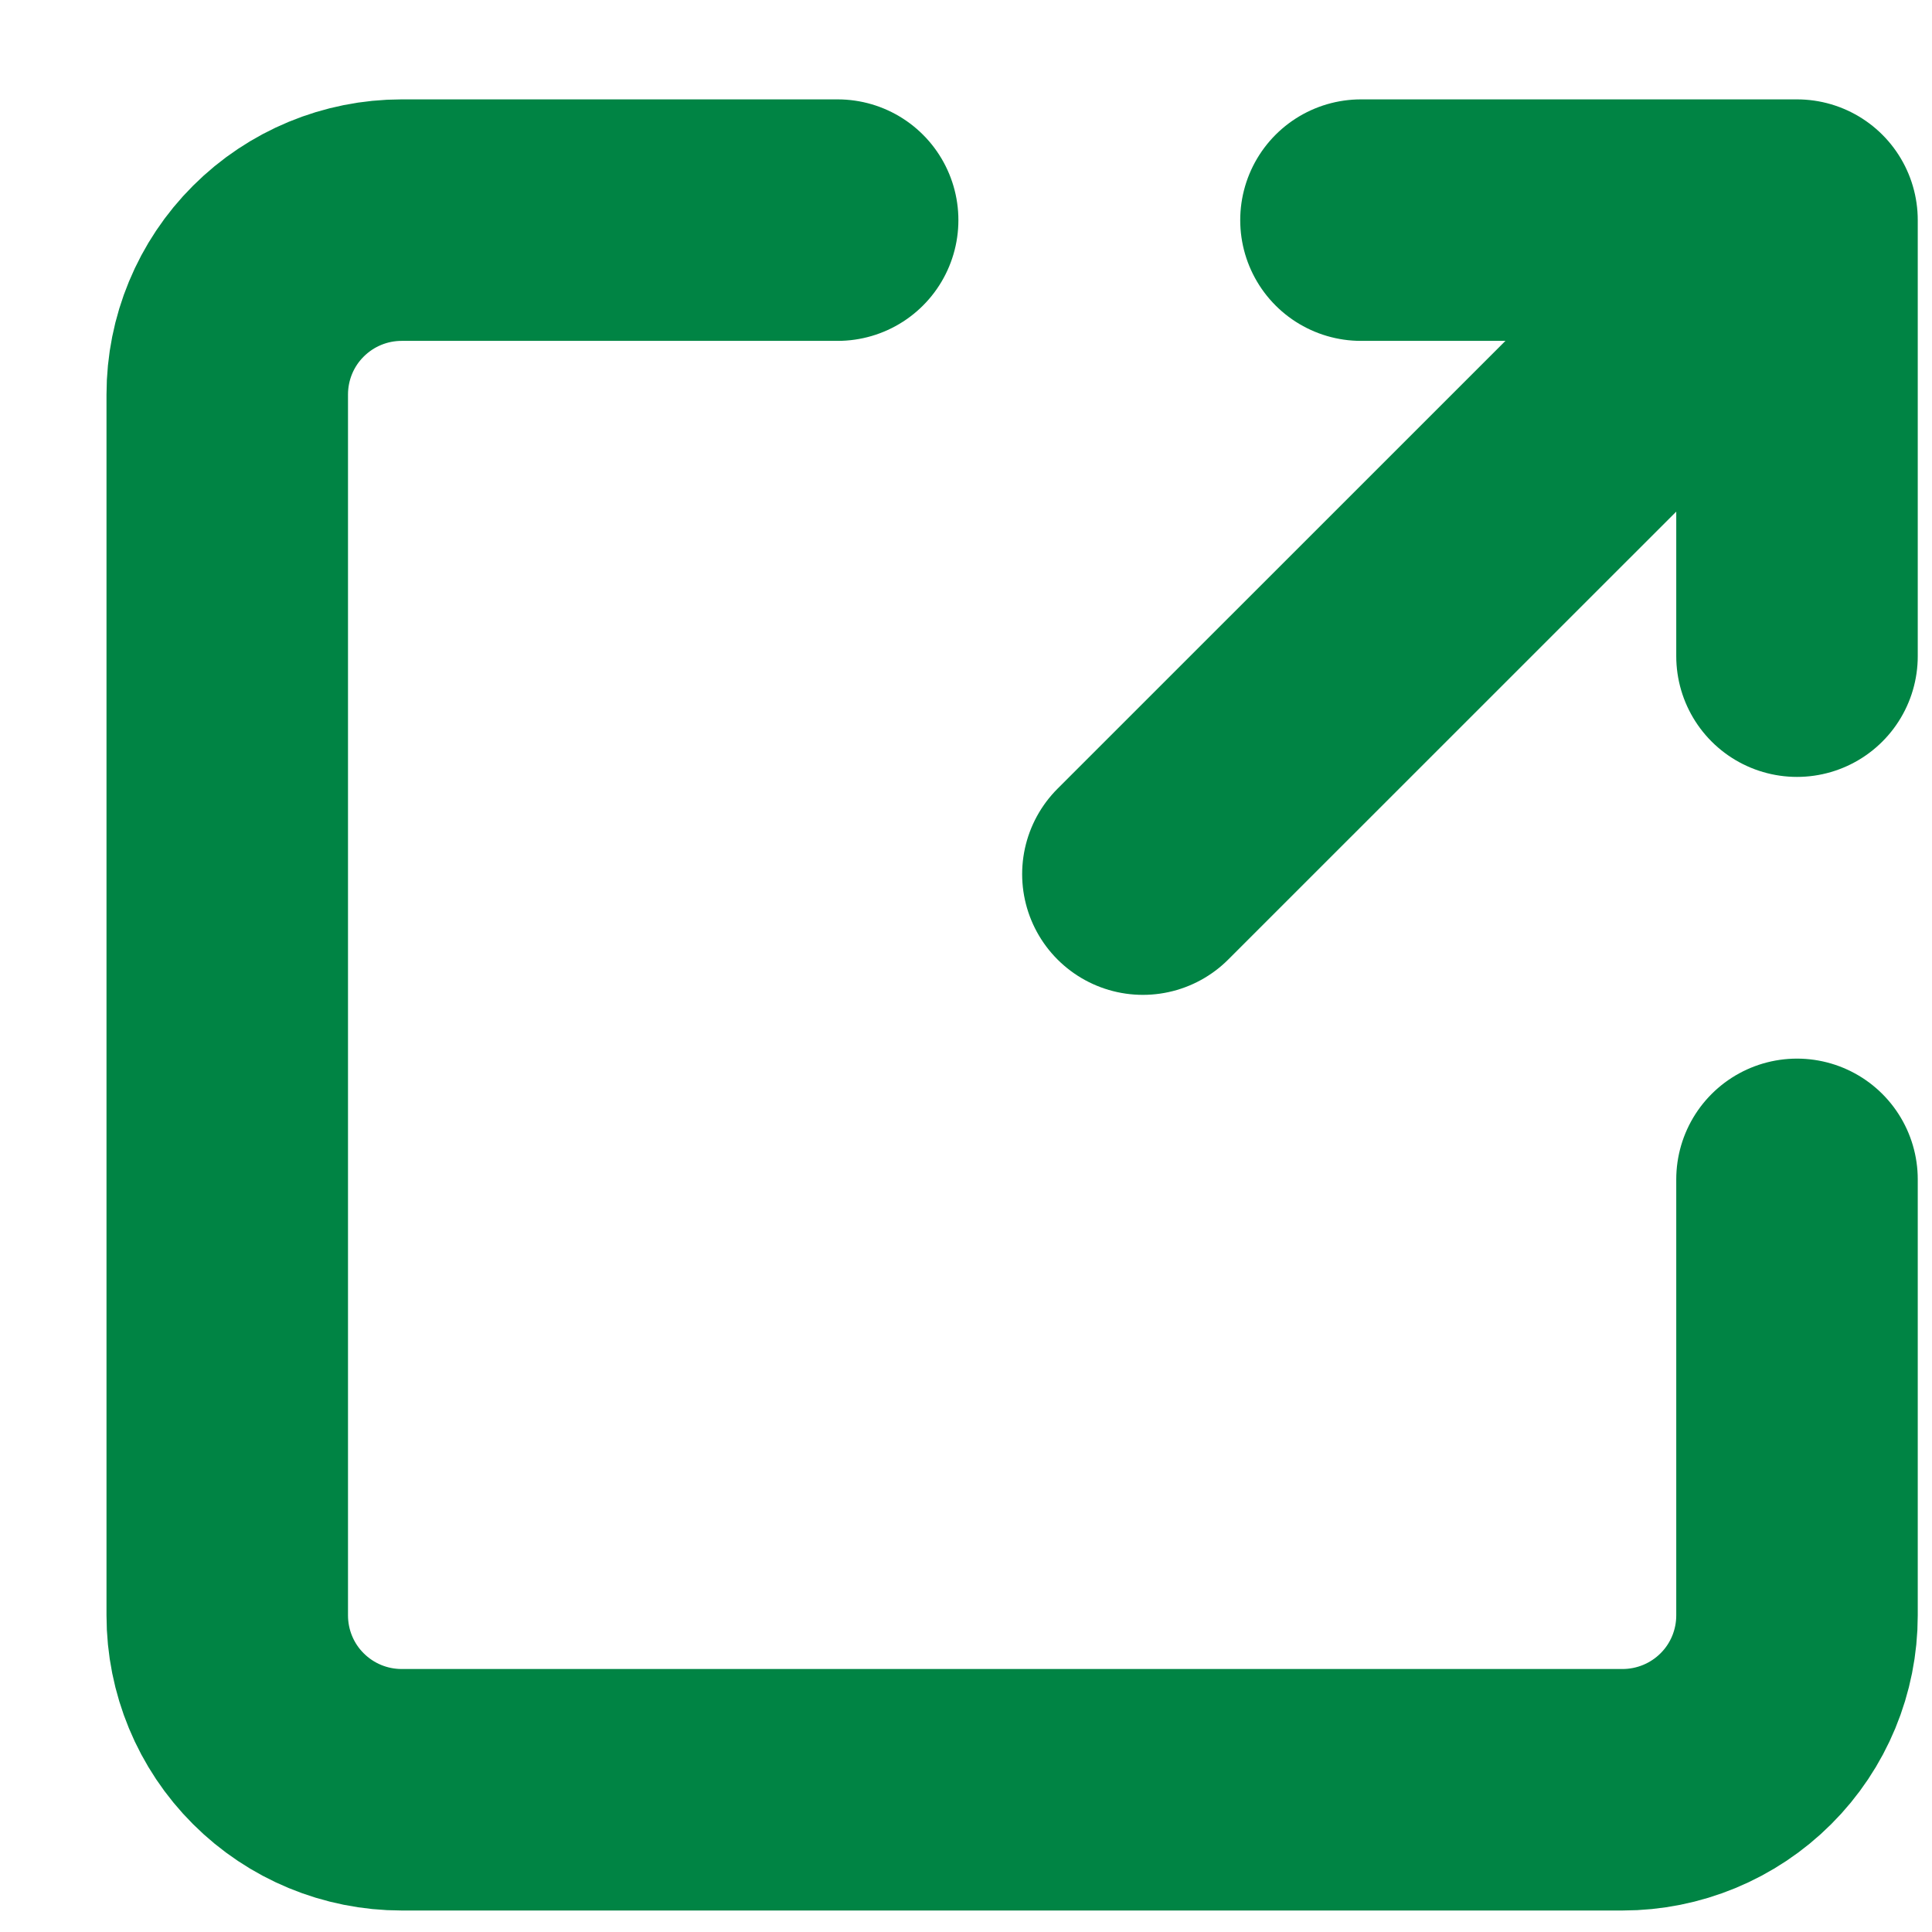 <svg width="16" height="16" viewBox="0 0 16 16" fill="none" xmlns="http://www.w3.org/2000/svg">
<path d="M9.465 7.239L14.882 1.823M14.882 1.823H11.271M14.882 1.823V5.434M14.882 9.767V13.378C14.882 13.761 14.73 14.129 14.459 14.399C14.188 14.67 13.82 14.822 13.437 14.822H3.326C2.943 14.822 2.576 14.67 2.305 14.399C2.034 14.129 1.882 13.761 1.882 13.378V3.267C1.882 2.884 2.034 2.516 2.305 2.246C2.576 1.975 2.943 1.823 3.326 1.823H6.937" stroke="#008444" stroke-width="2" stroke-linecap="round" stroke-linejoin="round"/>
</svg>
